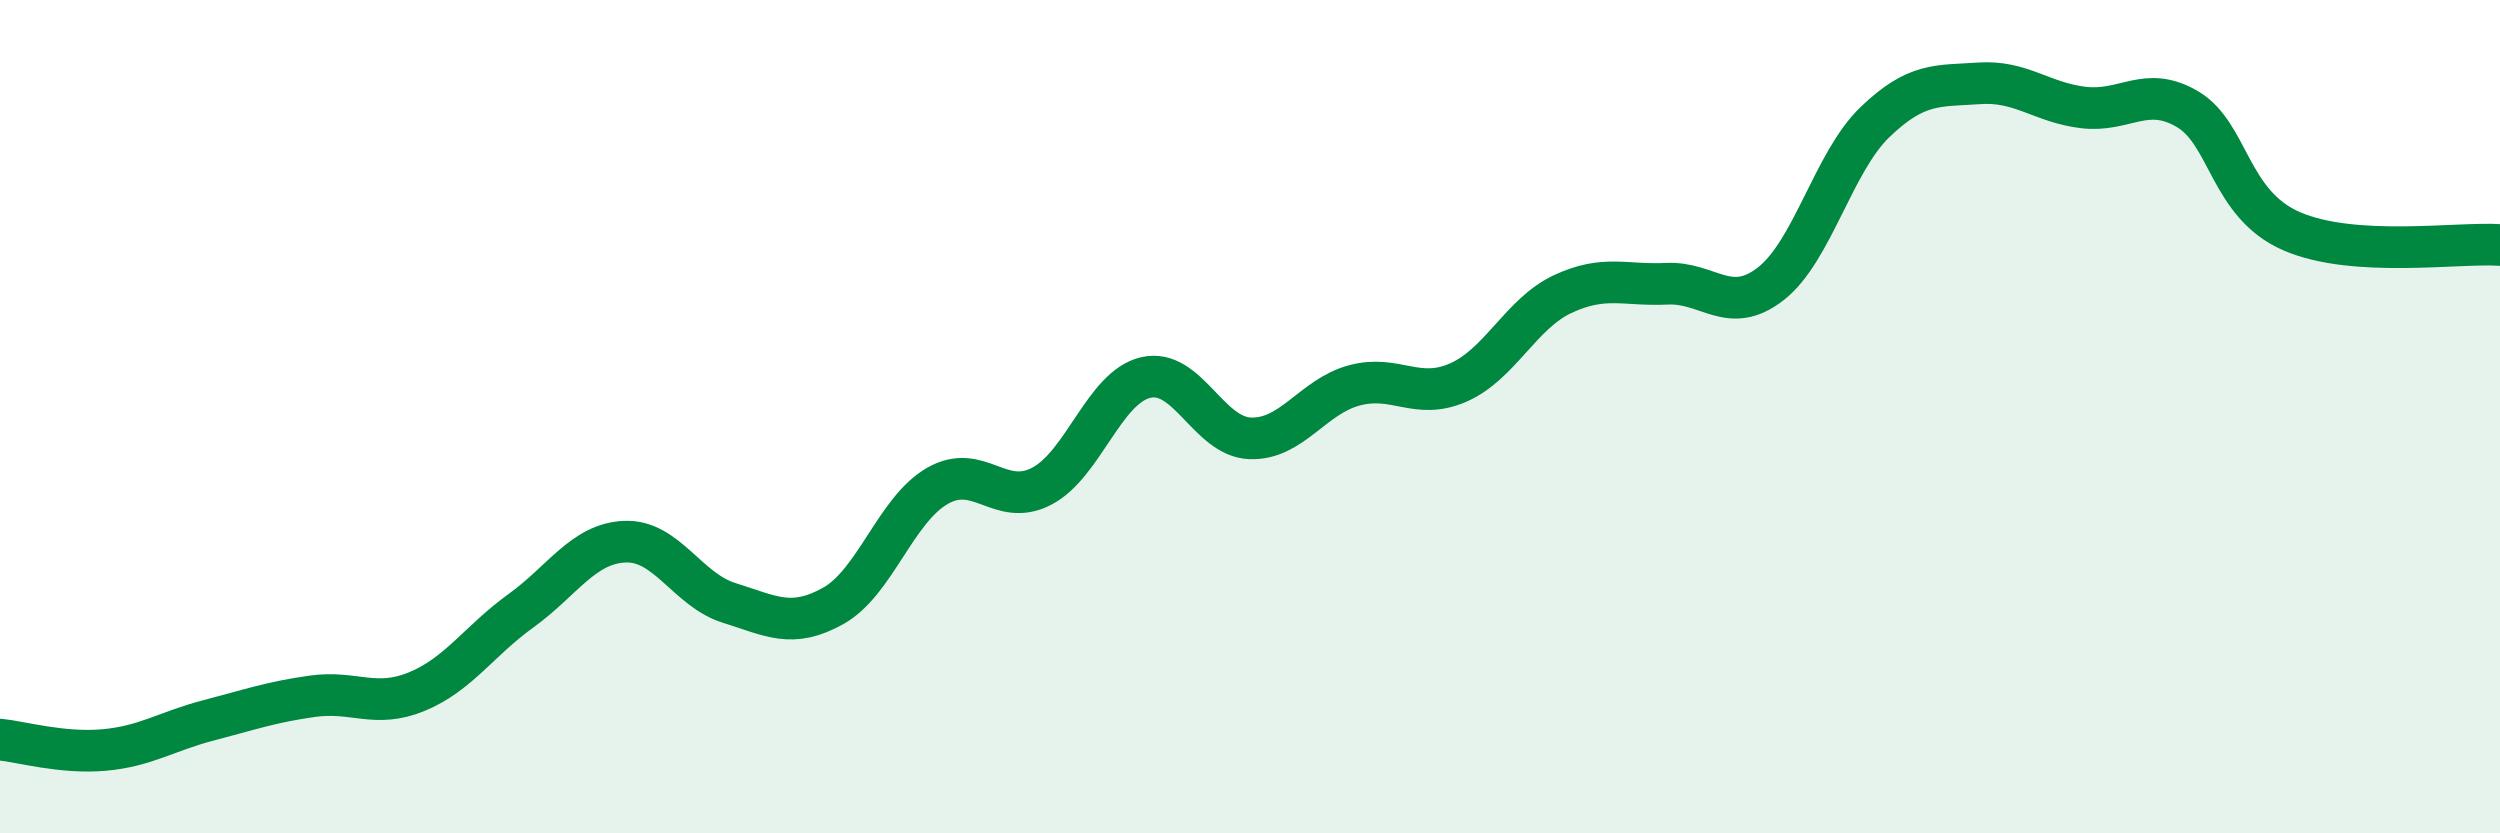 
    <svg width="60" height="20" viewBox="0 0 60 20" xmlns="http://www.w3.org/2000/svg">
      <path
        d="M 0,17.75 C 0.5,17.8 1.5,18.09 2.5,18 C 3.5,17.91 4,17.55 5,17.29 C 6,17.03 6.5,16.85 7.5,16.71 C 8.5,16.57 9,17.01 10,16.6 C 11,16.19 11.5,15.38 12.5,14.66 C 13.5,13.94 14,13.04 15,13 C 16,12.96 16.5,14.16 17.5,14.47 C 18.5,14.78 19,15.1 20,14.54 C 21,13.98 21.5,12.23 22.5,11.66 C 23.5,11.09 24,12.19 25,11.67 C 26,11.15 26.5,9.29 27.5,9.06 C 28.5,8.83 29,10.48 30,10.52 C 31,10.56 31.5,9.52 32.5,9.25 C 33.5,8.98 34,9.62 35,9.18 C 36,8.74 36.5,7.53 37.5,7.06 C 38.5,6.59 39,6.86 40,6.81 C 41,6.76 41.5,7.59 42.5,6.81 C 43.5,6.03 44,3.89 45,2.93 C 46,1.97 46.5,2.07 47.5,2 C 48.5,1.93 49,2.46 50,2.58 C 51,2.7 51.5,2.03 52.5,2.62 C 53.5,3.21 53.5,4.9 55,5.55 C 56.5,6.2 59,5.81 60,5.88L60 20L0 20Z"
        fill="#008740"
        opacity="0.1"
        stroke-linecap="round"
        stroke-linejoin="round"
      />
      <path
        d="M 0,17.75 C 0.5,17.8 1.5,18.09 2.5,18 C 3.5,17.91 4,17.55 5,17.29 C 6,17.03 6.5,16.85 7.5,16.71 C 8.5,16.57 9,17.01 10,16.6 C 11,16.19 11.5,15.38 12.5,14.66 C 13.5,13.94 14,13.04 15,13 C 16,12.96 16.5,14.16 17.5,14.47 C 18.5,14.78 19,15.1 20,14.54 C 21,13.98 21.5,12.23 22.5,11.66 C 23.5,11.09 24,12.19 25,11.67 C 26,11.15 26.5,9.29 27.5,9.06 C 28.5,8.83 29,10.48 30,10.52 C 31,10.56 31.5,9.52 32.5,9.25 C 33.5,8.98 34,9.62 35,9.18 C 36,8.74 36.5,7.53 37.5,7.06 C 38.5,6.59 39,6.86 40,6.81 C 41,6.76 41.5,7.59 42.5,6.81 C 43.5,6.03 44,3.89 45,2.93 C 46,1.97 46.5,2.07 47.5,2 C 48.5,1.93 49,2.46 50,2.58 C 51,2.7 51.5,2.03 52.5,2.62 C 53.5,3.21 53.5,4.9 55,5.55 C 56.5,6.2 59,5.81 60,5.88"
        stroke="#008740"
        stroke-width="1"
        fill="none"
        stroke-linecap="round"
        stroke-linejoin="round"
      />
    </svg>
  